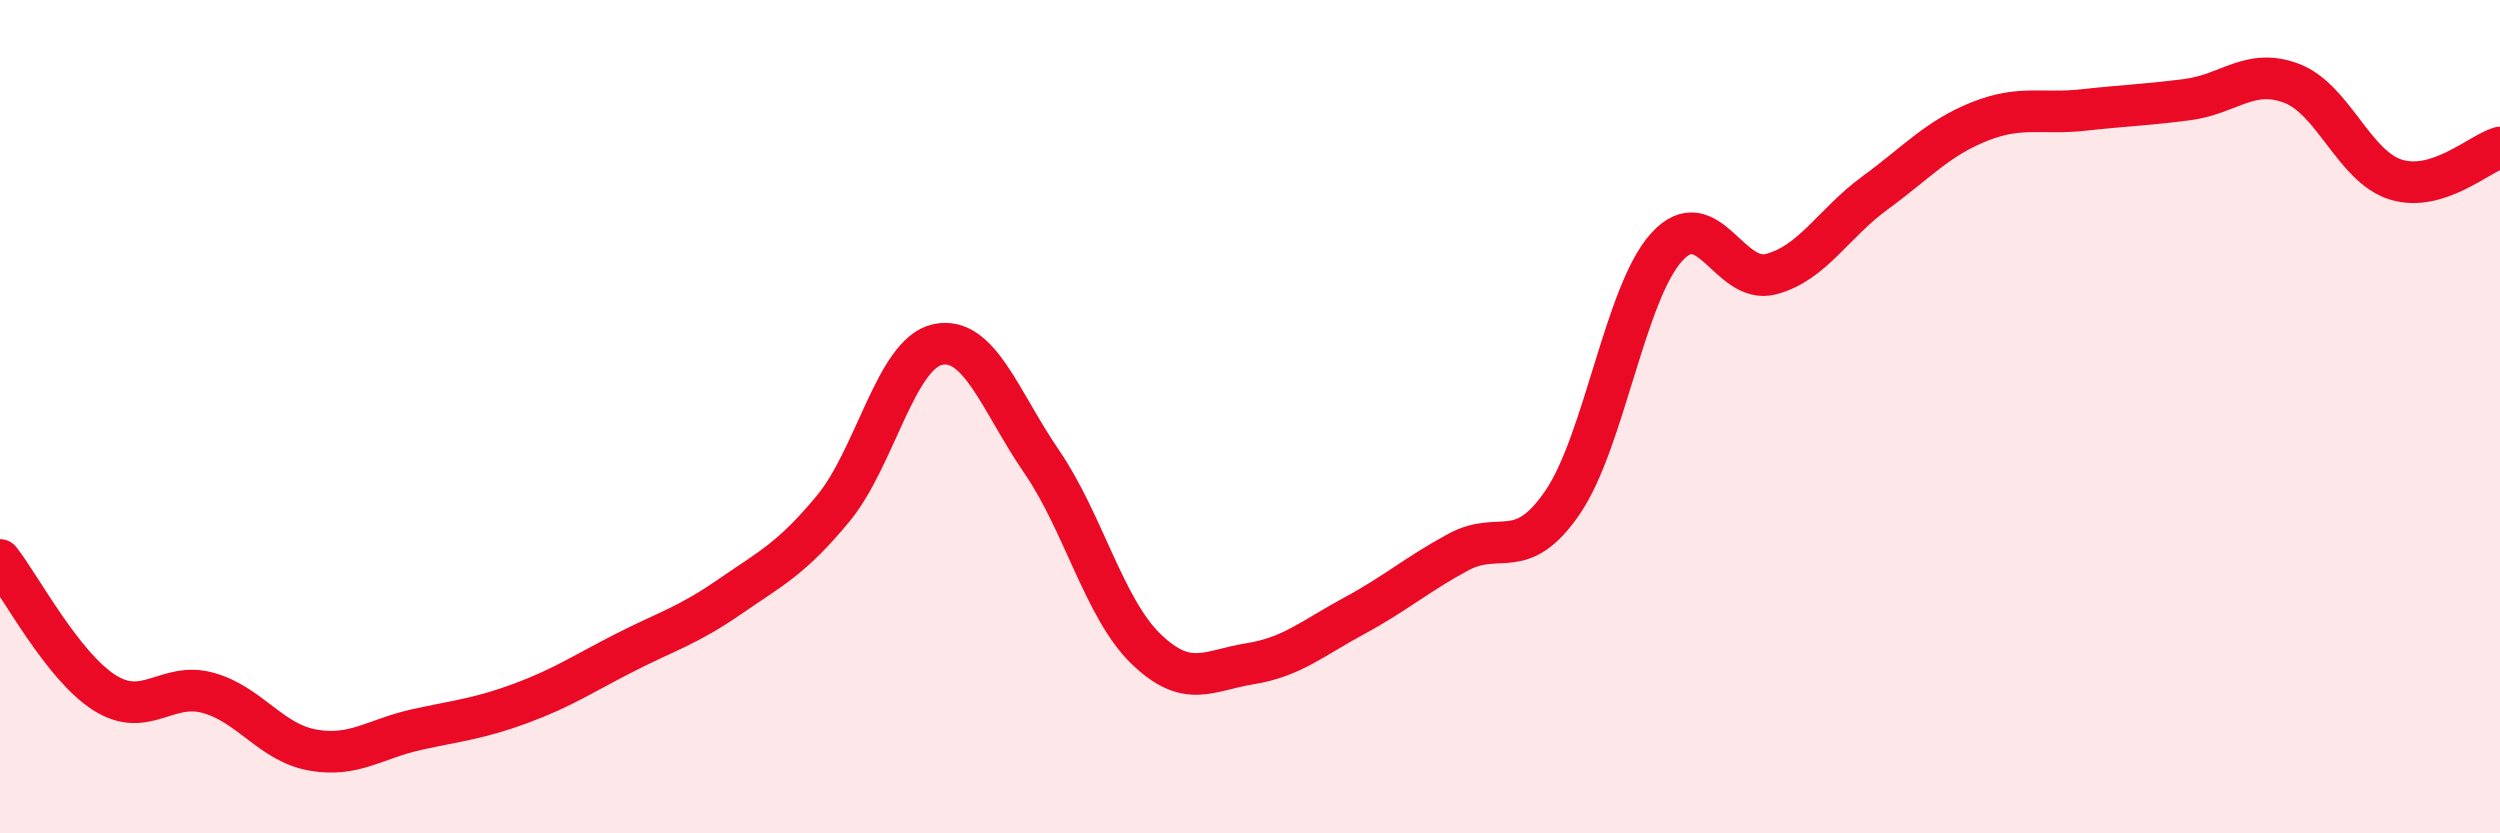 
    <svg width="60" height="20" viewBox="0 0 60 20" xmlns="http://www.w3.org/2000/svg">
      <path
        d="M 0,13.44 C 0.5,14.08 1.5,15.98 2.5,16.62 C 3.5,17.26 4,16.35 5,16.63 C 6,16.91 6.5,17.82 7.5,18 C 8.5,18.18 9,17.73 10,17.51 C 11,17.29 11.5,17.25 12.5,16.88 C 13.5,16.51 14,16.17 15,15.66 C 16,15.15 16.5,15.02 17.5,14.33 C 18.5,13.64 19,13.41 20,12.2 C 21,10.99 21.5,8.49 22.5,8.27 C 23.5,8.05 24,9.62 25,11.08 C 26,12.54 26.5,14.6 27.5,15.57 C 28.5,16.54 29,16.09 30,15.93 C 31,15.77 31.5,15.32 32.5,14.78 C 33.5,14.24 34,13.79 35,13.25 C 36,12.71 36.5,13.52 37.5,12.06 C 38.5,10.6 39,7.03 40,5.93 C 41,4.83 41.5,6.84 42.5,6.58 C 43.5,6.32 44,5.36 45,4.63 C 46,3.9 46.5,3.32 47.5,2.92 C 48.5,2.52 49,2.75 50,2.64 C 51,2.53 51.5,2.52 52.5,2.39 C 53.5,2.26 54,1.62 55,2 C 56,2.38 56.5,4 57.5,4.31 C 58.5,4.62 59.5,3.69 60,3.54L60 20L0 20Z"
        fill="#EB0A25"
        opacity="0.1"
        stroke-linecap="round"
        stroke-linejoin="round"
      />
      <path
        d="M 0,13.44 C 0.5,14.08 1.5,15.98 2.5,16.62 C 3.5,17.26 4,16.35 5,16.63 C 6,16.91 6.5,17.82 7.5,18 C 8.5,18.18 9,17.73 10,17.51 C 11,17.29 11.5,17.25 12.5,16.88 C 13.5,16.51 14,16.17 15,15.66 C 16,15.15 16.5,15.02 17.5,14.33 C 18.5,13.64 19,13.41 20,12.2 C 21,10.99 21.5,8.49 22.5,8.27 C 23.5,8.05 24,9.62 25,11.08 C 26,12.54 26.5,14.6 27.5,15.57 C 28.5,16.54 29,16.09 30,15.93 C 31,15.77 31.5,15.32 32.5,14.78 C 33.5,14.24 34,13.79 35,13.25 C 36,12.71 36.5,13.52 37.5,12.06 C 38.5,10.6 39,7.03 40,5.93 C 41,4.83 41.5,6.84 42.5,6.58 C 43.5,6.32 44,5.36 45,4.63 C 46,3.9 46.5,3.32 47.5,2.92 C 48.5,2.52 49,2.75 50,2.64 C 51,2.53 51.5,2.52 52.5,2.39 C 53.5,2.26 54,1.62 55,2 C 56,2.38 56.5,4 57.5,4.31 C 58.5,4.62 59.5,3.69 60,3.54"
        stroke="#EB0A25"
        stroke-width="1"
        fill="none"
        stroke-linecap="round"
        stroke-linejoin="round"
      />
    </svg>
  